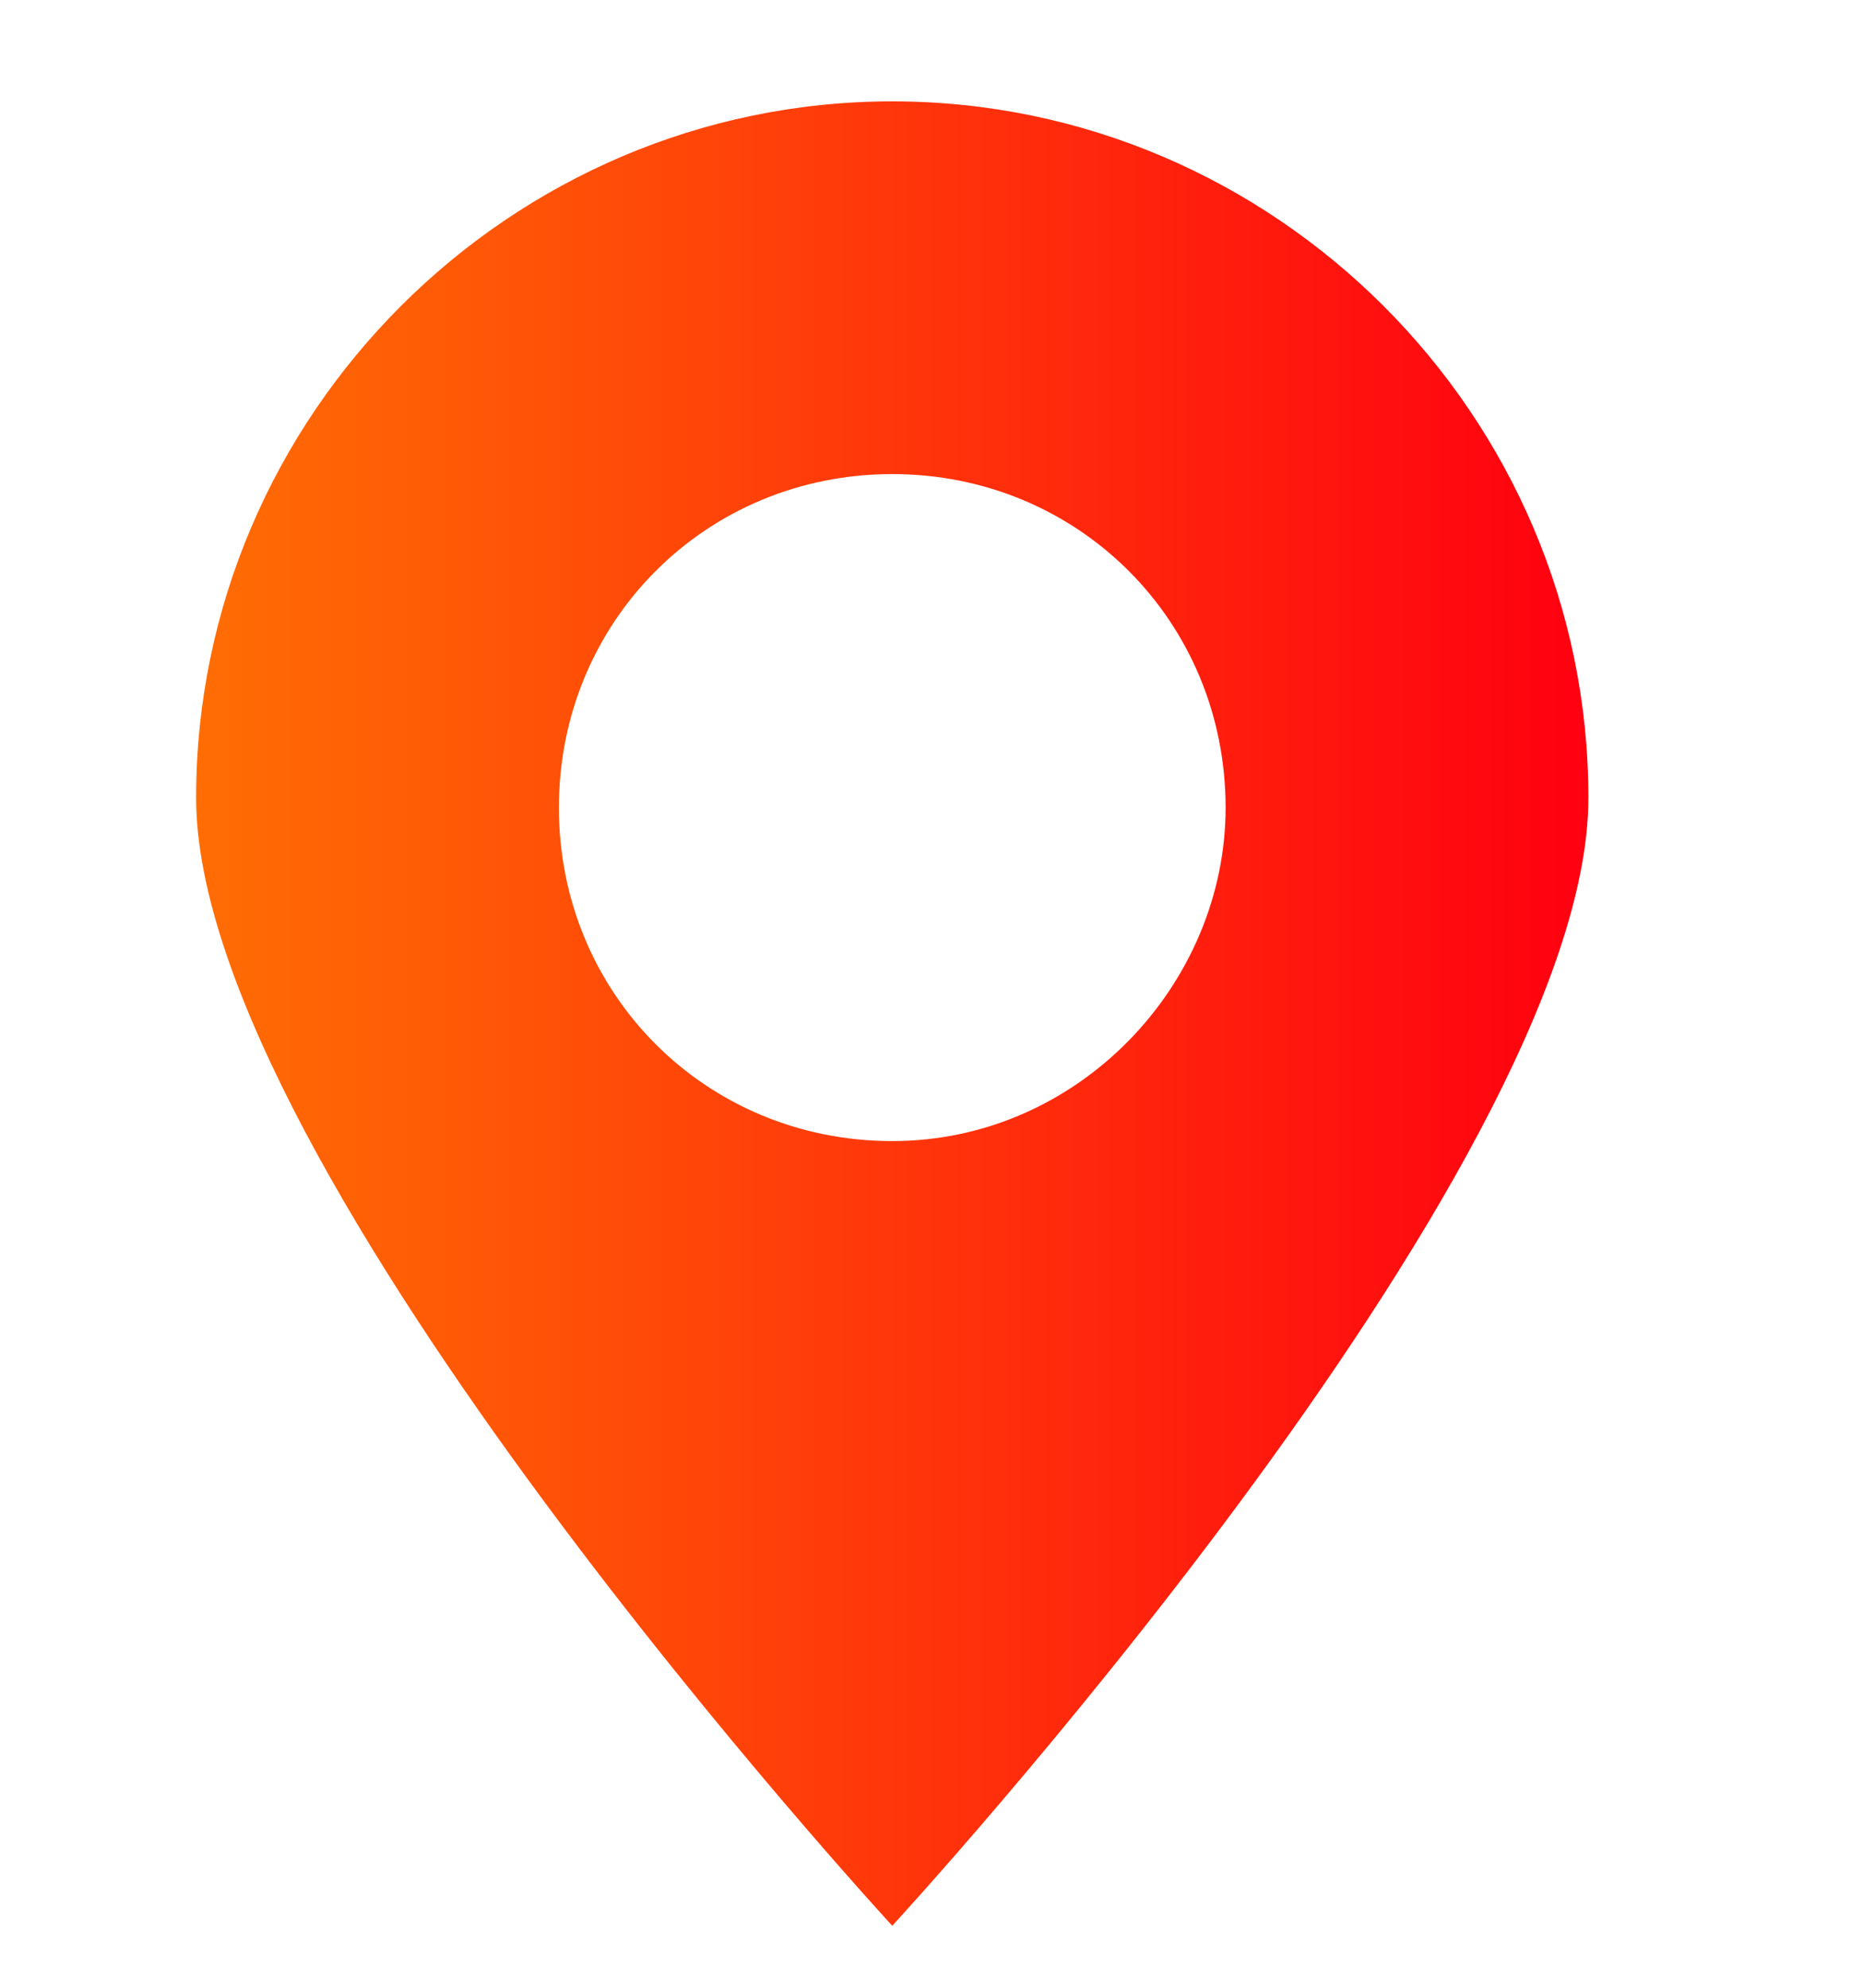 <svg width="15" height="16" viewBox="0 0 15 16" fill="none" xmlns="http://www.w3.org/2000/svg">
<g clip-path="url(#clip0_82_709)">
<path d="M7.184 0.816C4.105 0.816 1.579 3.343 1.579 6.422C1.579 9.422 7.184 15.501 7.184 15.501C7.184 15.501 12.789 9.422 12.789 6.422C12.789 3.343 10.263 0.816 7.184 0.816ZM7.184 9.185C5.684 9.185 4.5 8.001 4.5 6.501C4.5 5.001 5.684 3.816 7.184 3.816C8.684 3.816 9.868 5.001 9.868 6.501C9.868 7.922 8.684 9.185 7.184 9.185Z" fill="url(#paint0_linear_82_709)"/>
</g>
<defs>
<linearGradient id="paint0_linear_82_709" x1="1.579" y1="8.159" x2="12.789" y2="8.159" gradientUnits="userSpaceOnUse">
<stop stop-color="#FF6D04"/>
<stop offset="1" stop-color="#FF0010"/>
</linearGradient>
<clipPath id="clip0_82_709">
<rect width="15" height="15" fill="white" transform="translate(0 0.5)"/>
</clipPath>
</defs>
</svg>

